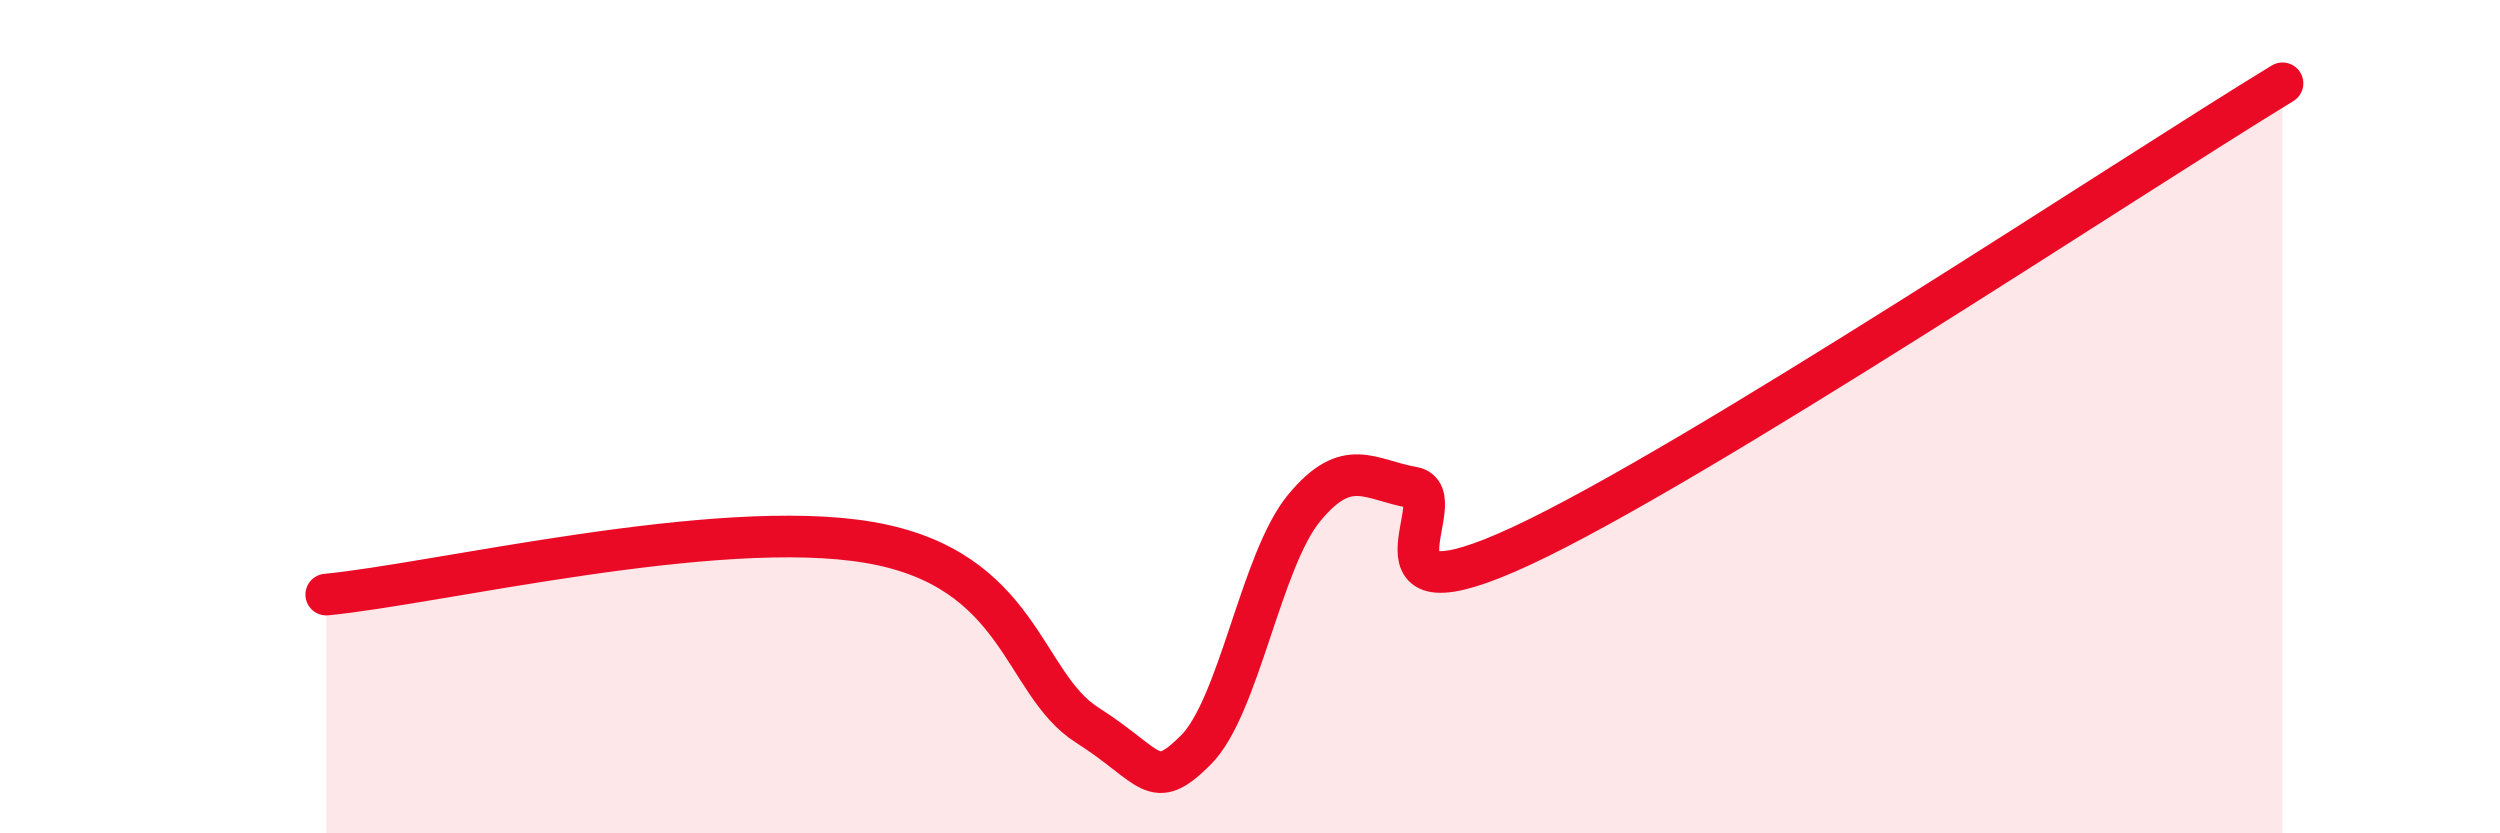 
    <svg width="60" height="20" viewBox="0 0 60 20" xmlns="http://www.w3.org/2000/svg">
      <path
        d="M 7.83,14.27 C 10.44,14.02 17.22,12.39 20.87,13.02 C 24.52,13.65 24.52,16.4 26.09,17.4 C 27.66,18.4 27.66,19.04 28.7,18 C 29.74,16.96 30.26,13.45 31.3,12.19 C 32.34,10.93 32.87,11.52 33.91,11.7 C 34.95,11.88 32.35,15.04 36.52,13.1 C 40.69,11.16 51.13,4.22 54.78,2L54.78 20L7.83 20Z"
        fill="#EB0A25"
        opacity="0.1"
        stroke-linecap="round"
        stroke-linejoin="round"
      />
      <path
        d="M 7.83,14.27 C 10.44,14.02 17.22,12.39 20.87,13.02 C 24.52,13.65 24.52,16.4 26.09,17.4 C 27.66,18.4 27.66,19.04 28.7,18 C 29.74,16.96 30.26,13.45 31.3,12.19 C 32.34,10.93 32.87,11.52 33.91,11.7 C 34.95,11.88 32.35,15.04 36.52,13.1 C 40.69,11.16 51.13,4.22 54.78,2"
        stroke="#EB0A25"
        stroke-width="1"
        fill="none"
        stroke-linecap="round"
        stroke-linejoin="round"
      />
    </svg>
  